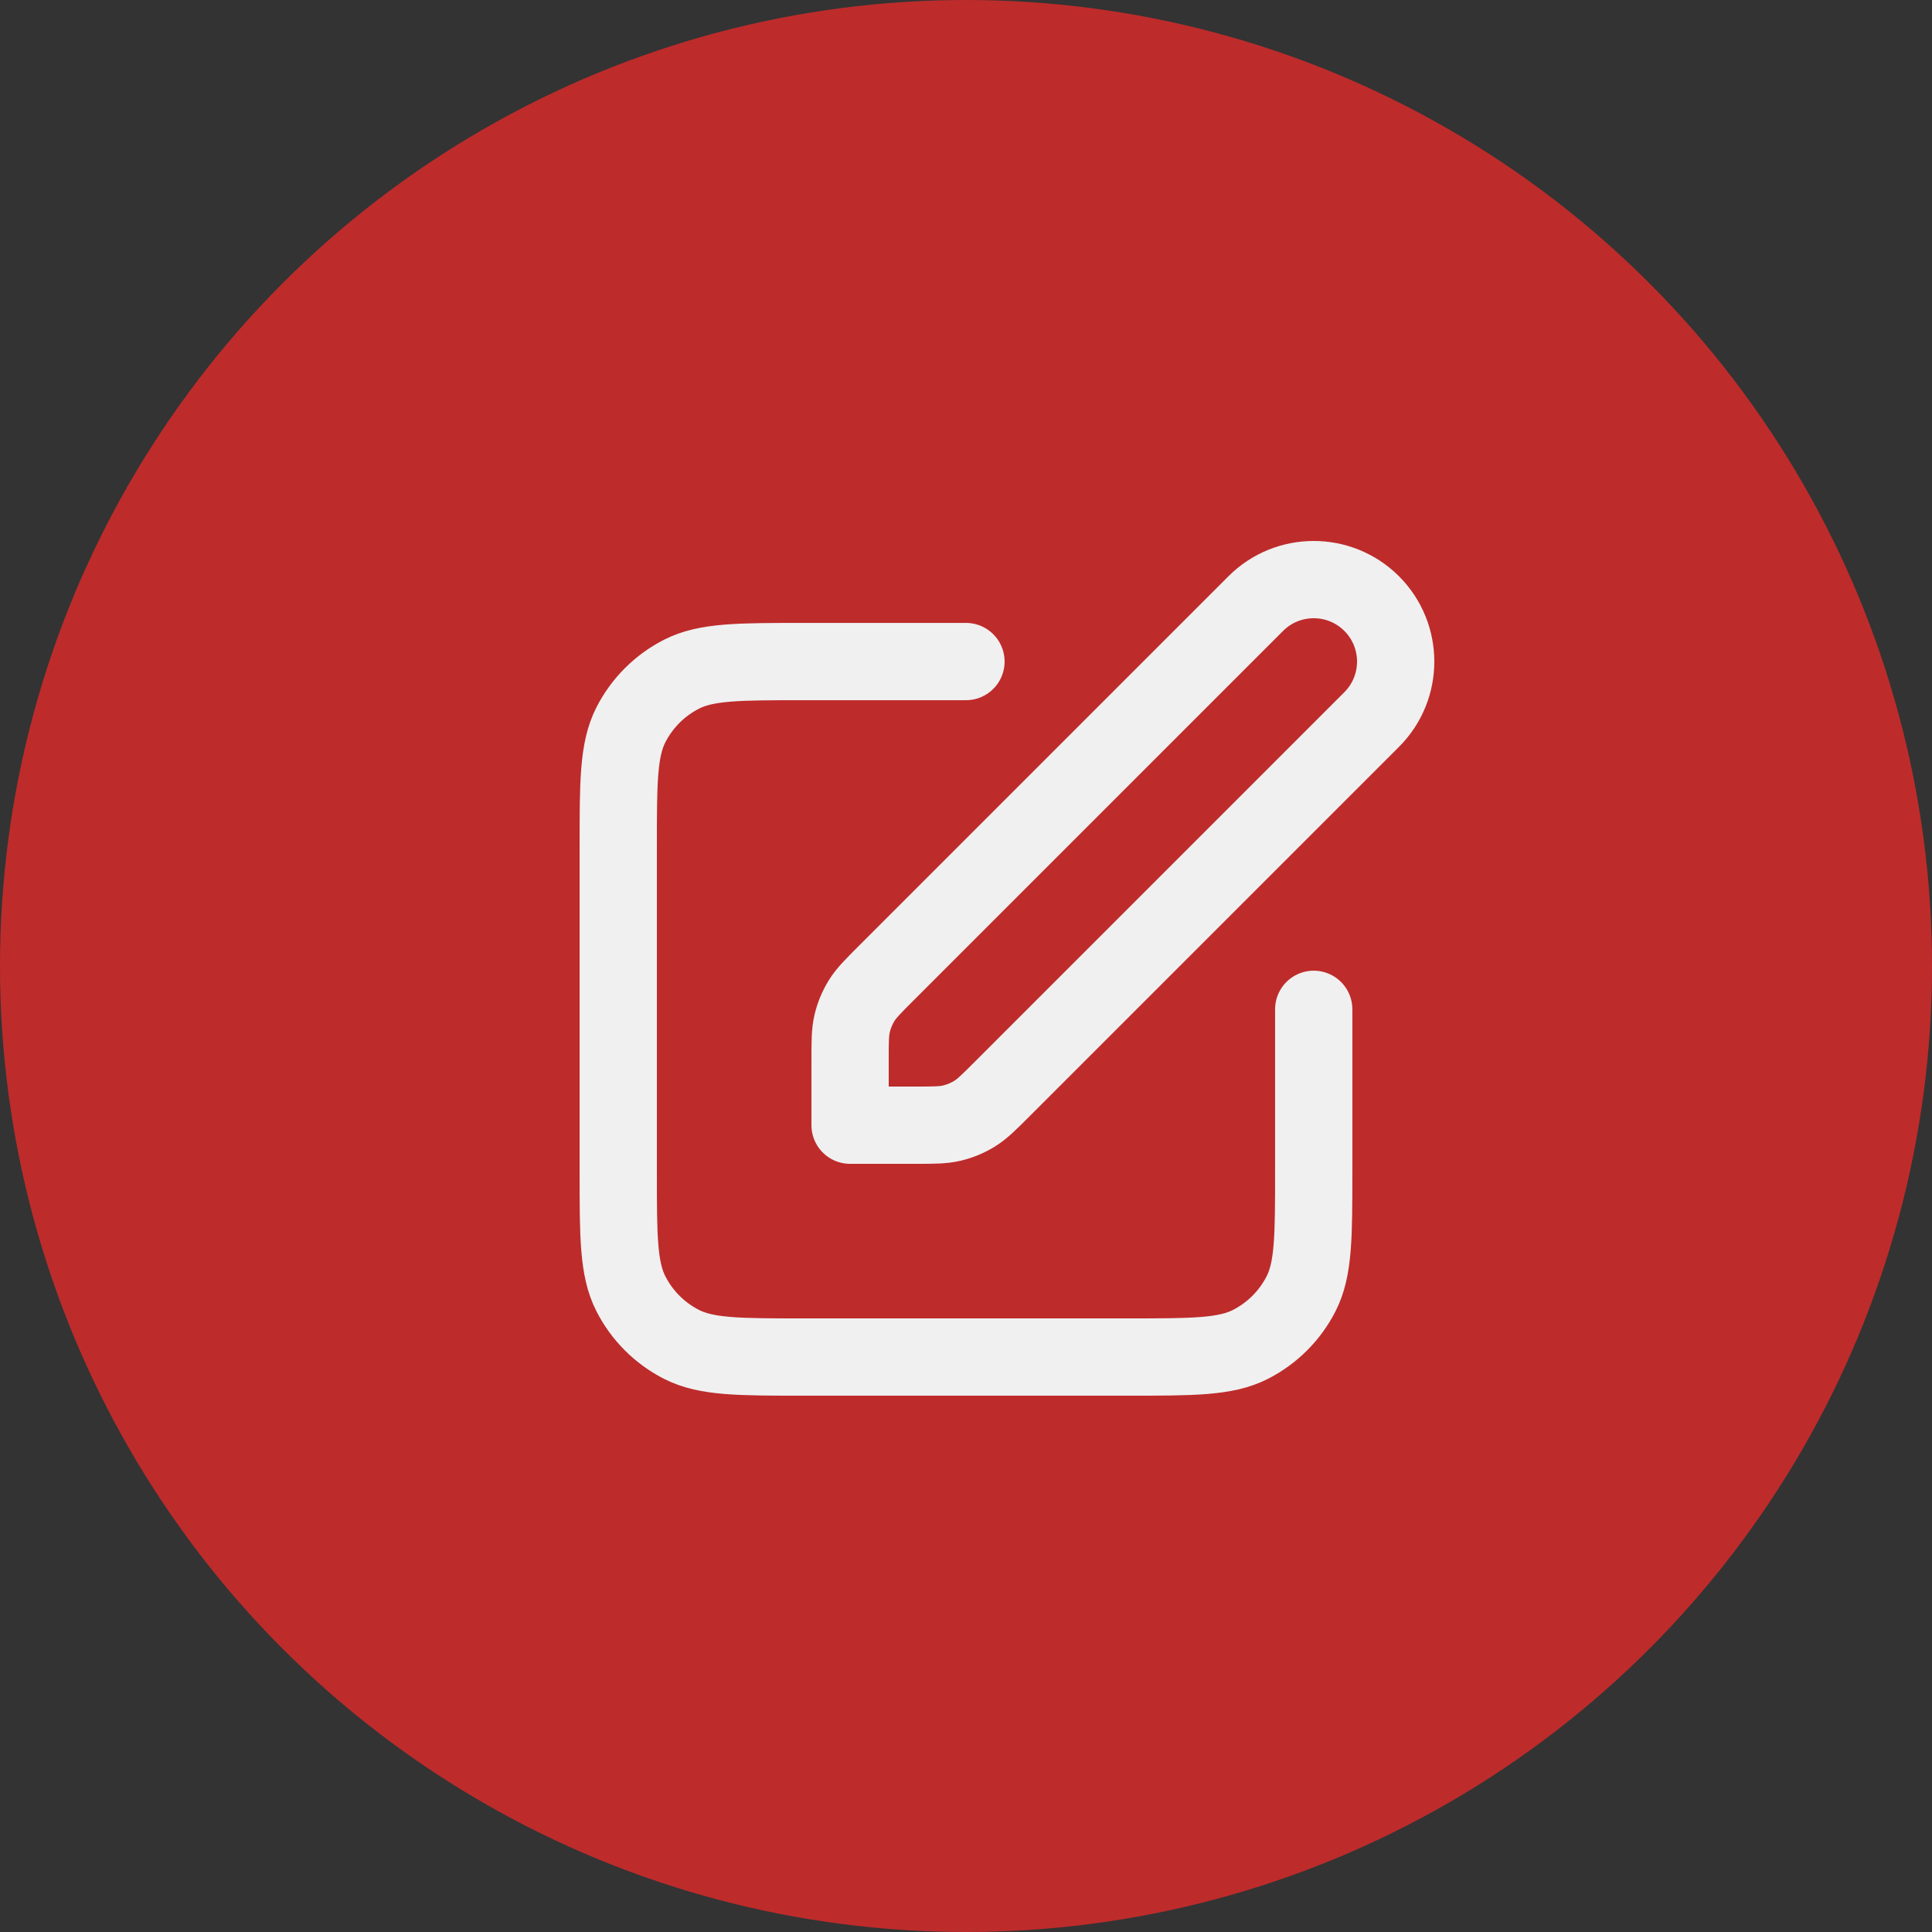 <?xml version="1.0" encoding="UTF-8"?> <svg xmlns="http://www.w3.org/2000/svg" width="50" height="50" viewBox="0 0 50 50" fill="none"><rect x="0" y="0" width="50" height="50" fill="#333333" stroke="none"/> <circle cx="25" cy="25" r="25" fill="#BE2B2B"></circle> <path d="M24.999 17.121H20.8C19.12 17.121 18.28 17.121 17.638 17.448C17.073 17.736 16.615 18.195 16.327 18.759C16 19.401 16 20.241 16 21.921V30.32C16 32 16 32.84 16.327 33.482C16.615 34.047 17.073 34.505 17.638 34.793C18.28 35.12 19.12 35.12 20.8 35.12H29.199C30.879 35.12 31.719 35.12 32.361 34.793C32.925 34.505 33.384 34.047 33.672 33.482C33.999 32.84 33.999 32 33.999 30.32V26.121M22 29.12H23.674C24.163 29.12 24.408 29.12 24.638 29.065C24.842 29.016 25.037 28.935 25.216 28.826C25.418 28.702 25.591 28.529 25.937 28.183L35.499 18.621C36.327 17.793 36.327 16.45 35.499 15.621C34.67 14.793 33.327 14.793 32.499 15.621L22.937 25.183C22.591 25.529 22.418 25.702 22.294 25.904C22.185 26.083 22.104 26.278 22.055 26.482C22 26.712 22 26.957 22 27.446V29.12Z" stroke="#F0F0F0" stroke-width="2" stroke-linecap="round" stroke-linejoin="round"></path> </svg> 